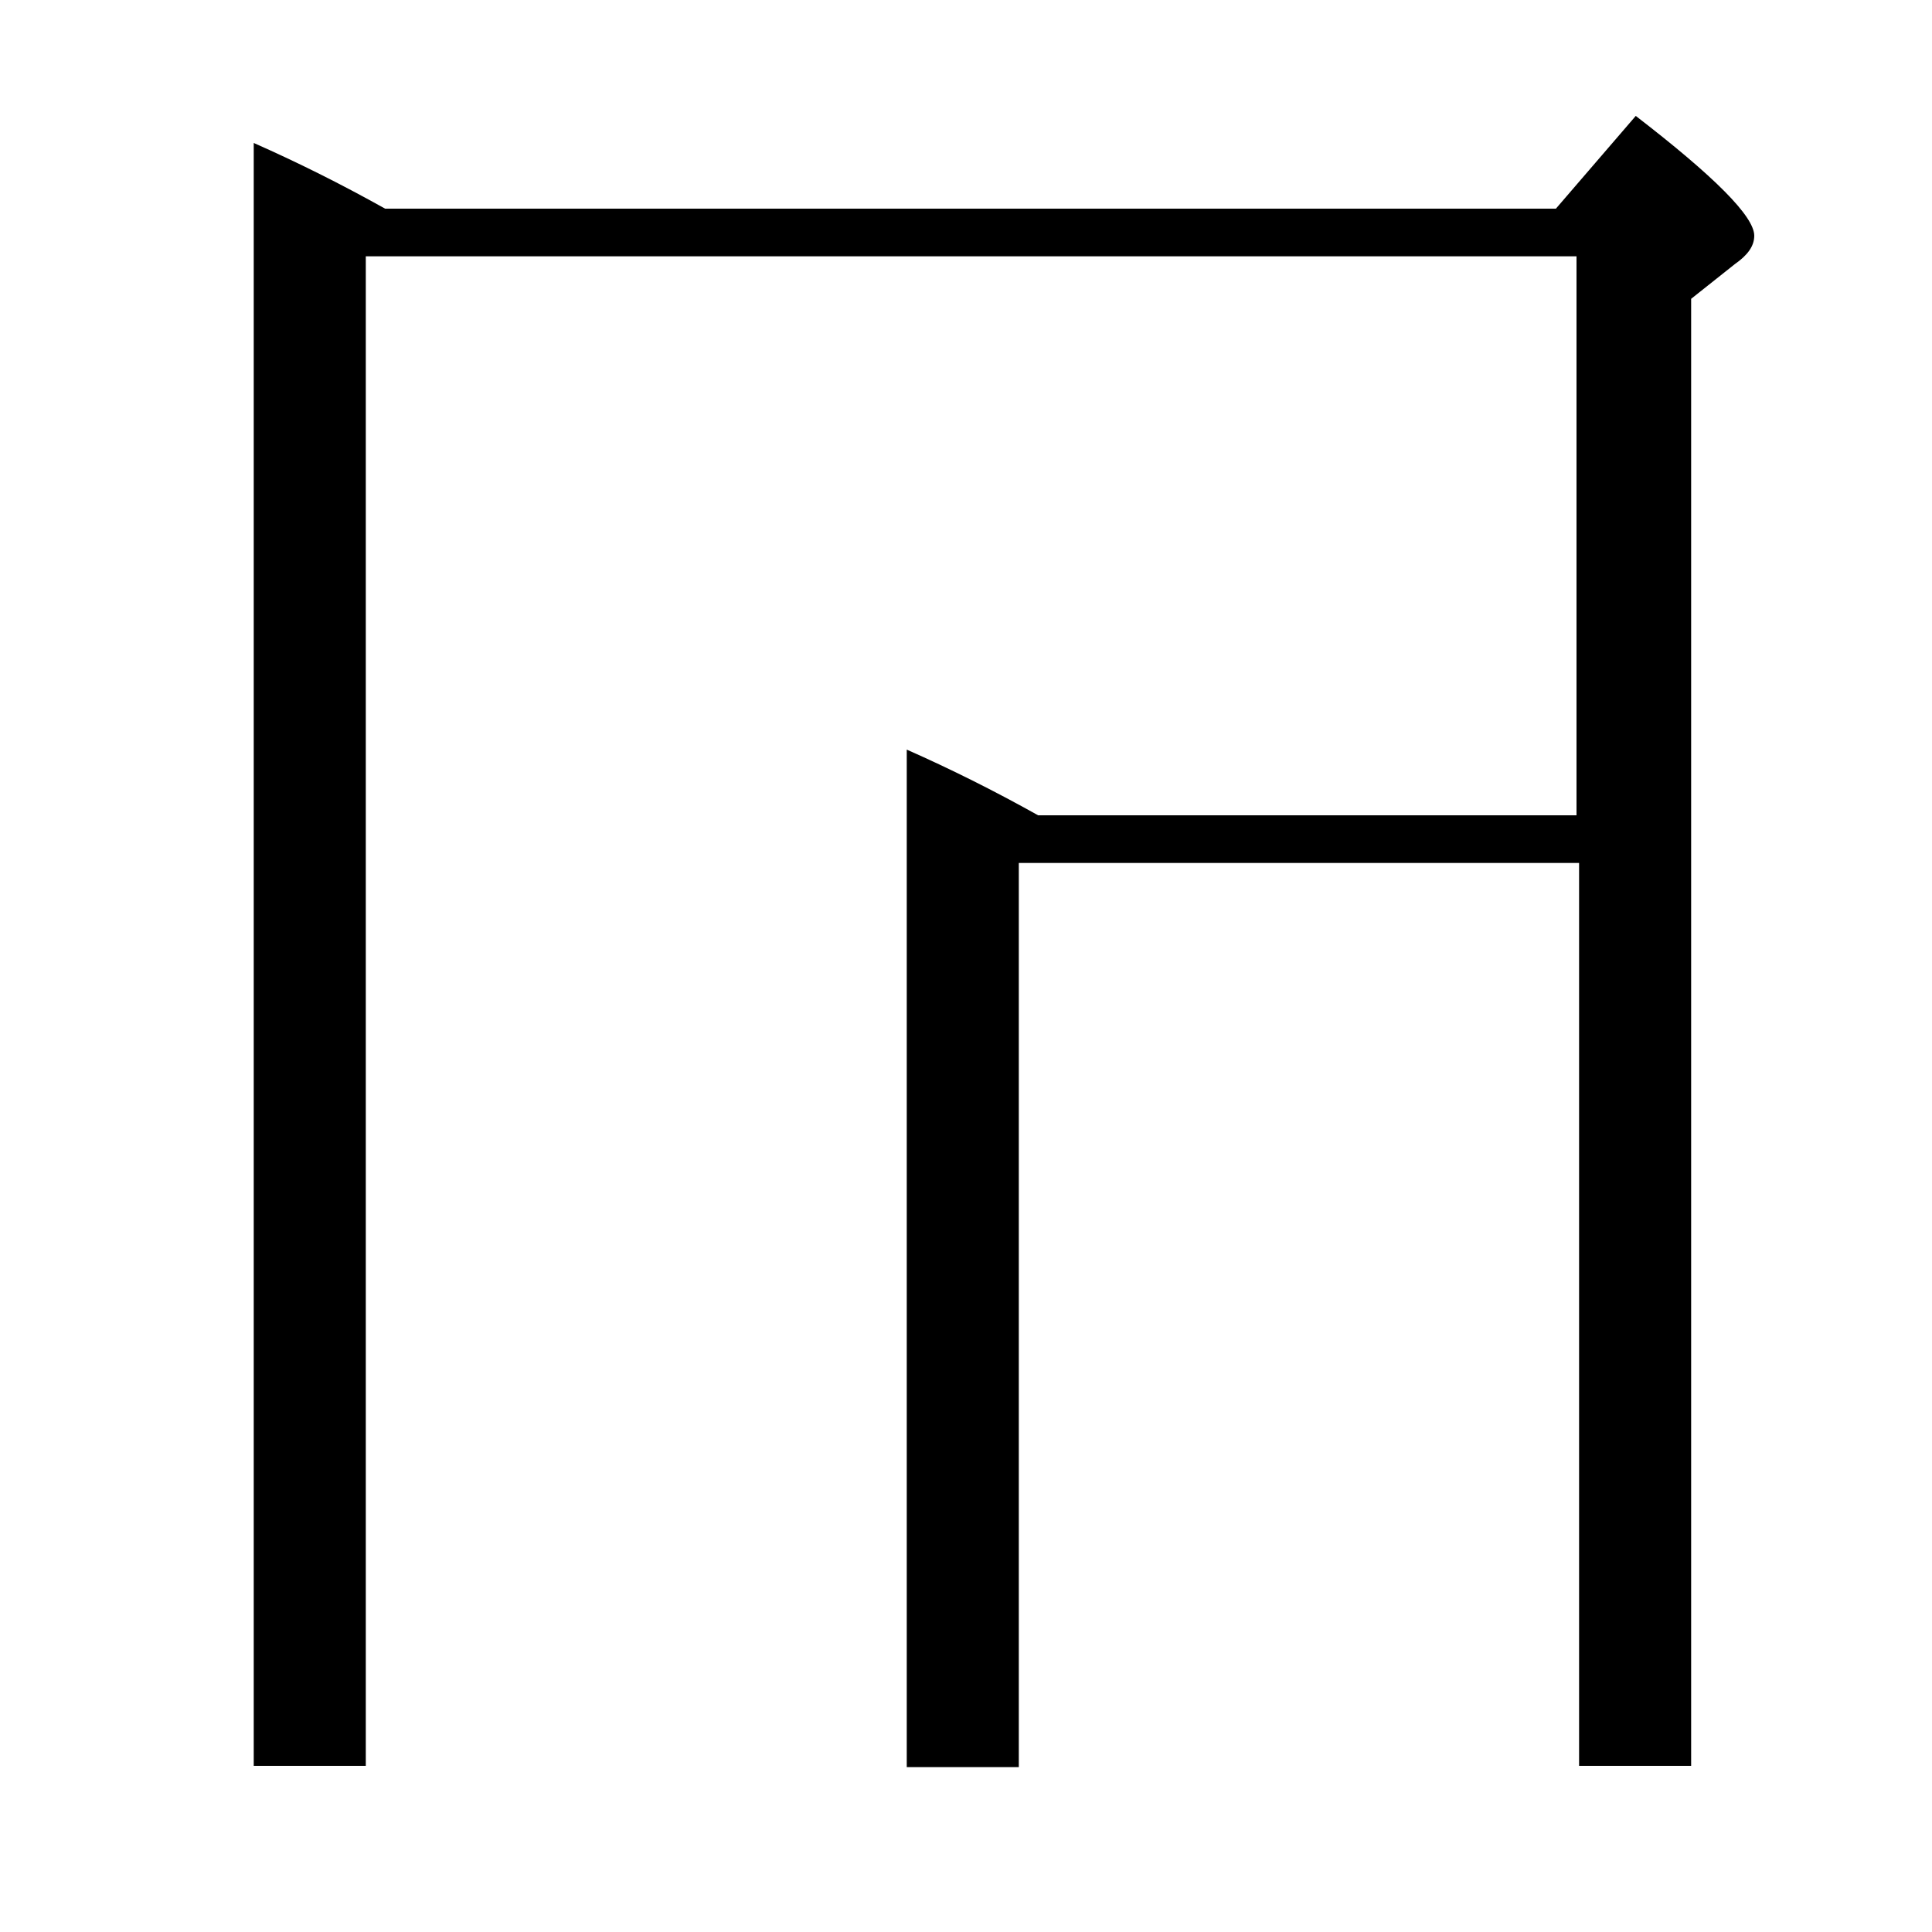 <?xml version="1.0" encoding="utf-8"?>
<!-- Generator: Adobe Illustrator 19.0.0, SVG Export Plug-In . SVG Version: 6.00 Build 0)  -->
<svg version="1.1" id="圖層_1" xmlns="http://www.w3.org/2000/svg" xmlns:xlink="http://www.w3.org/1999/xlink" x="0px" y="0px"
	 viewBox="45 -33.8 150 150" style="enable-background:new 45 -33.8 150 150;" xml:space="preserve">
<style type="text/css">
	.st0{enable-background:new    ;}
</style>
<g class="st0">
	<path d="M167.4,29.4v-43.3h-94v117.2h-8.7V-22.7c3.4,1.5,6.8,3.2,10.2,5.1h90.9l6.2-7.2c6.1,4.7,9.2,7.8,9.2,9.3
		c0,0.8-0.5,1.5-1.5,2.2l-3.4,2.7v113.9h-8.7V33.2h-43.5v70.2h-8.7v-79c3.4,1.5,6.8,3.2,10.2,5.1H167.4z"/>
</g>
</svg>
